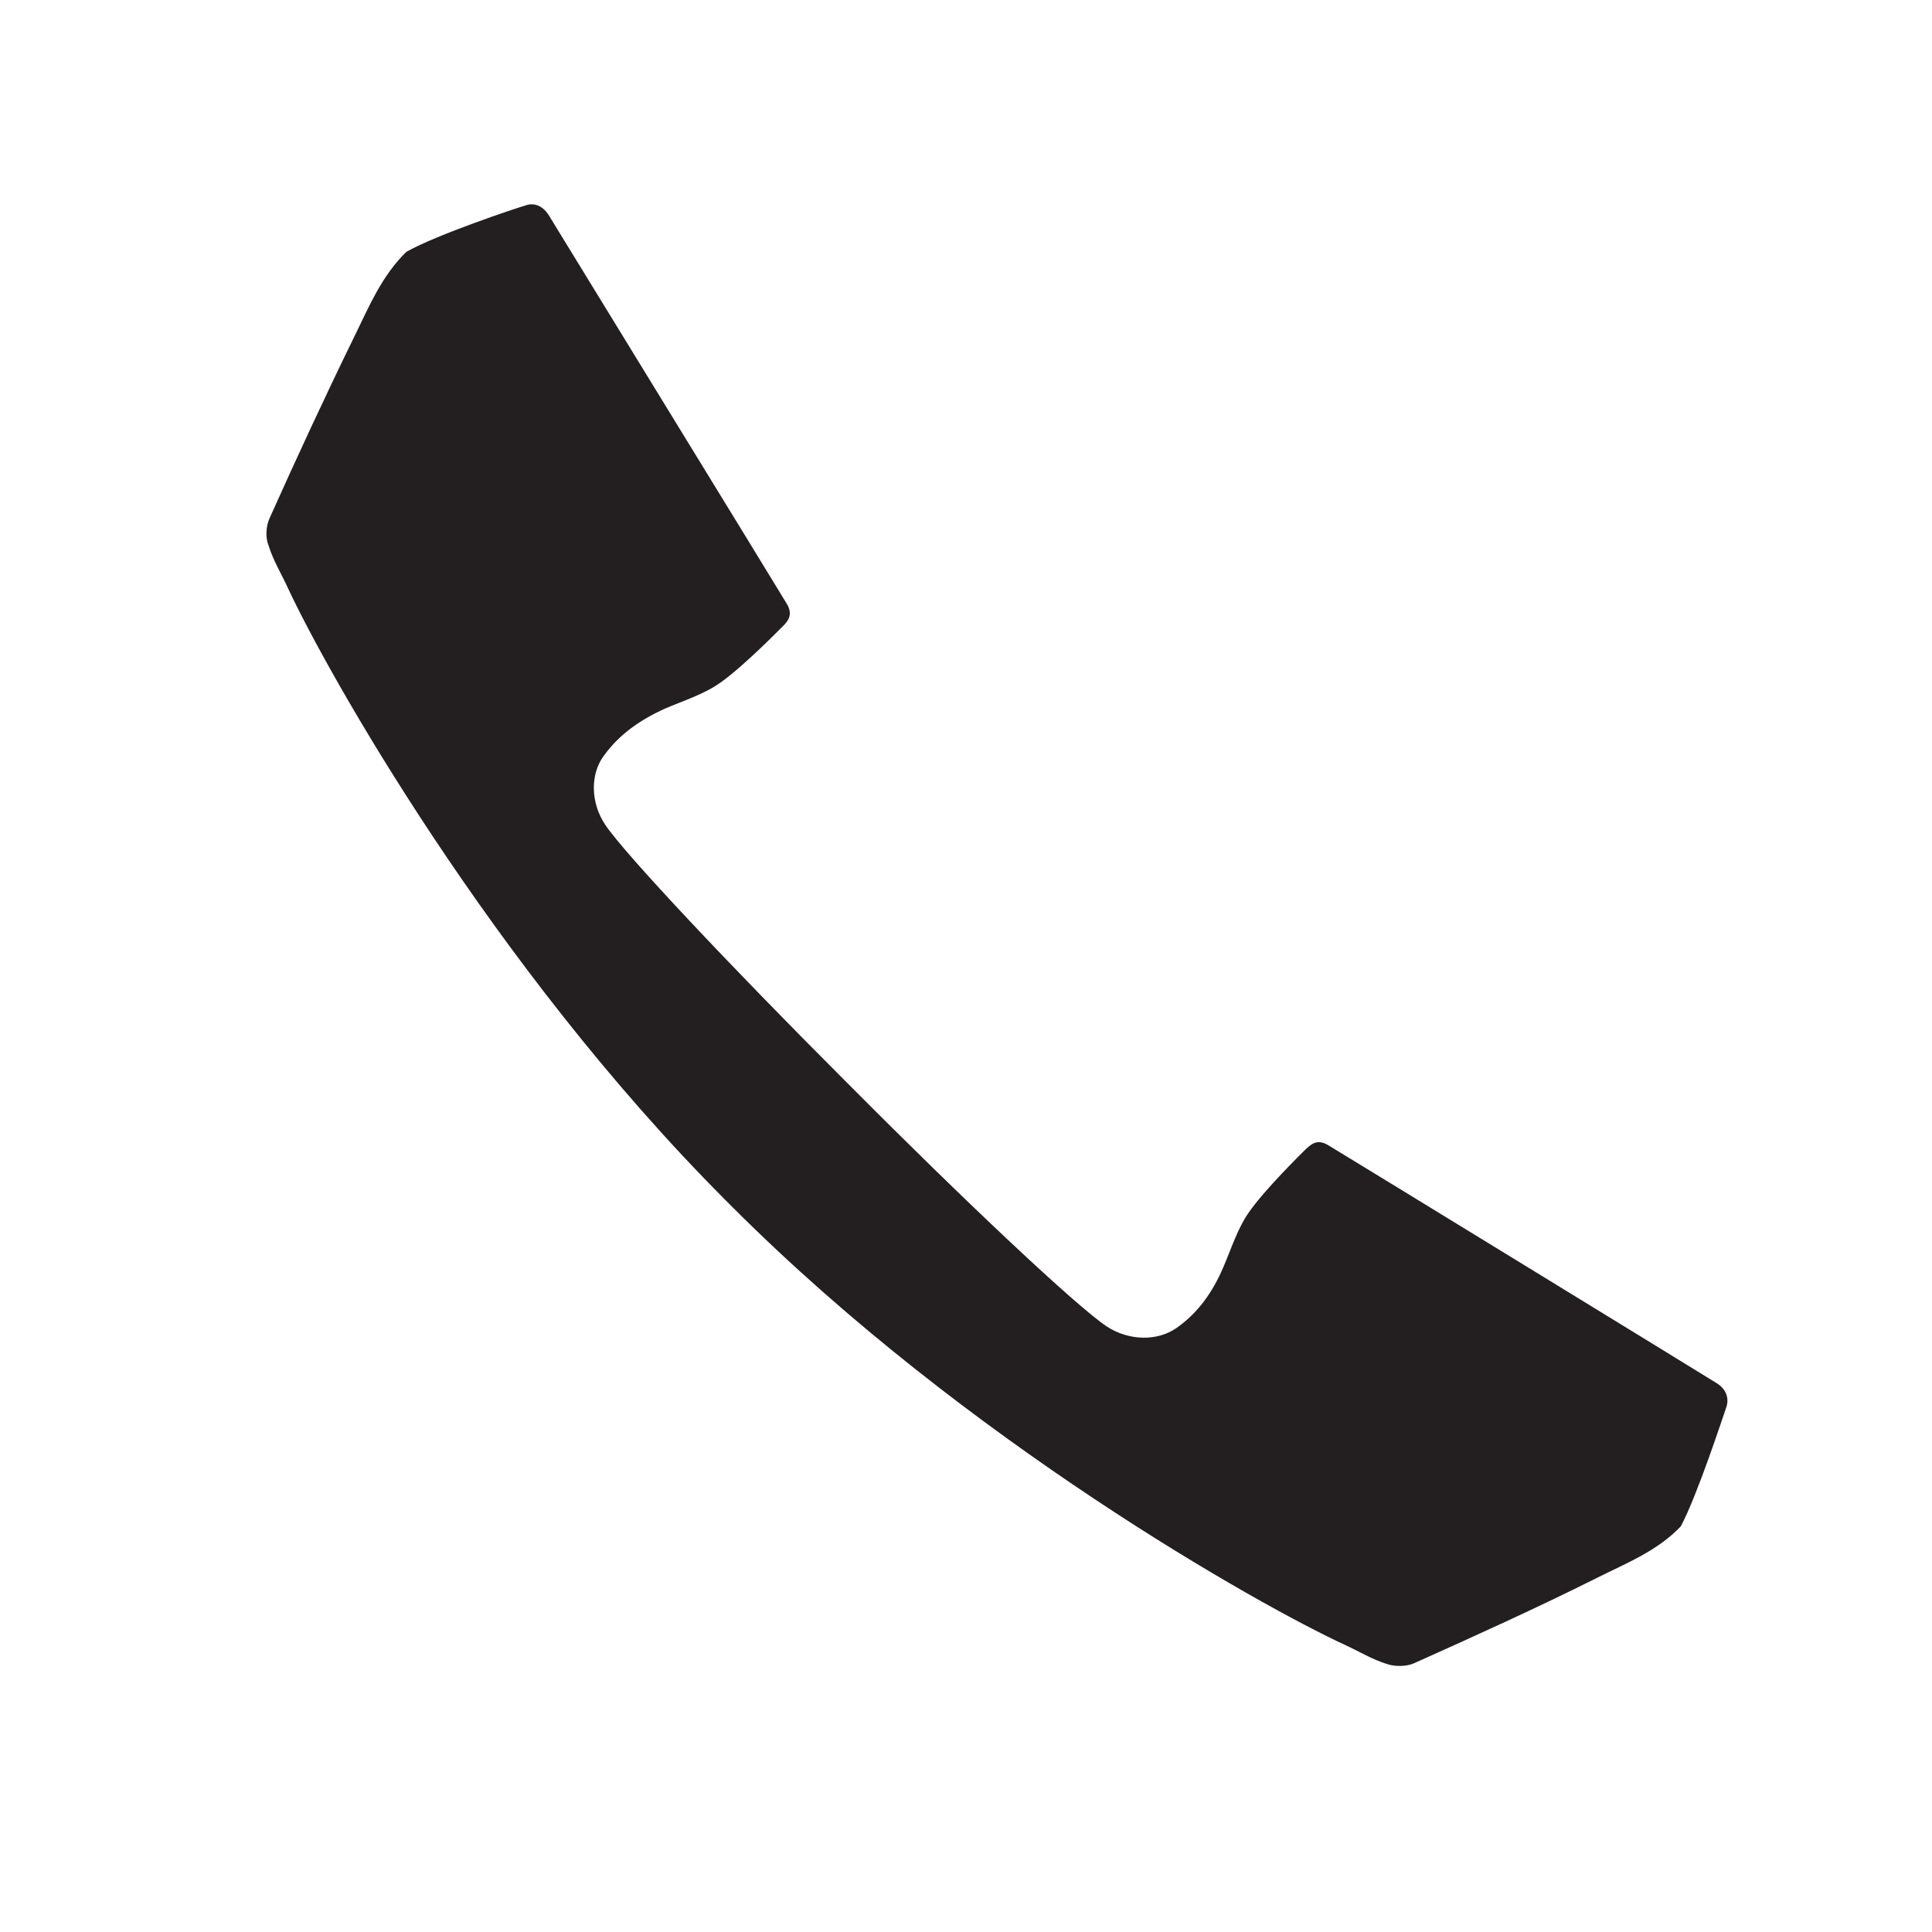 <?xml version="1.0" encoding="UTF-8"?> <!-- Generator: Adobe Illustrator 24.2.1, SVG Export Plug-In . SVG Version: 6.00 Build 0) --> <svg xmlns="http://www.w3.org/2000/svg" xmlns:xlink="http://www.w3.org/1999/xlink" id="Layer_1" x="0px" y="0px" viewBox="0 0 300 300" style="enable-background:new 0 0 300 300;" xml:space="preserve"> <style type="text/css"> .st0{fill:#231F20;} </style> <path class="st0" d="M268.1,218.4c0.4-1.4-0.1-2.7-1.5-3.6s-58.7-36-60.4-37c-1.7-1-2.6-0.1-3.4,0.6c-0.7,0.7-6.2,6.1-8.7,9.6 c-1.9,2.6-2.9,5.9-4.2,8.9c-1.6,3.7-3.8,6.9-7.2,9.3c-3,2.1-7.4,2-10.8-0.2c-4.7-3.1-22.1-19.5-39.6-37.1c-0.2-0.2-0.4-0.4-0.6-0.6 s-0.4-0.4-0.6-0.6c-17.6-17.6-34-35-37.1-39.6c-2.3-3.4-2.4-7.9-0.2-10.8c2.4-3.3,5.6-5.5,9.3-7.2c3-1.3,6.3-2.3,8.9-4.2 c3.5-2.5,8.9-8,9.6-8.7s1.6-1.7,0.6-3.4s-36.1-58.9-37-60.4c-0.9-1.4-2.2-2-3.6-1.5c-1.4,0.4-13.7,4.5-18.5,7.2 c-3.8,3.7-5.8,8.5-8,13c-4.6,9.4-9,18.9-13.3,28.5c-0.5,1.2-0.6,2.9-0.1,4.1c0.7,2.3,2,4.4,3,6.6c6.1,13.1,31.6,58.6,67.9,95 c0.2,0.2,0.4,0.4,0.6,0.6s0.4,0.4,0.6,0.6c36.3,36.3,81.8,61.8,95,67.9c2.2,1,4.3,2.3,6.6,3c1.2,0.4,2.9,0.4,4.1-0.1 c9.6-4.3,19.1-8.6,28.5-13.3c4.6-2.3,9.4-4.2,13-8C263.6,232.1,267.6,219.8,268.1,218.4z"></path> </svg> 